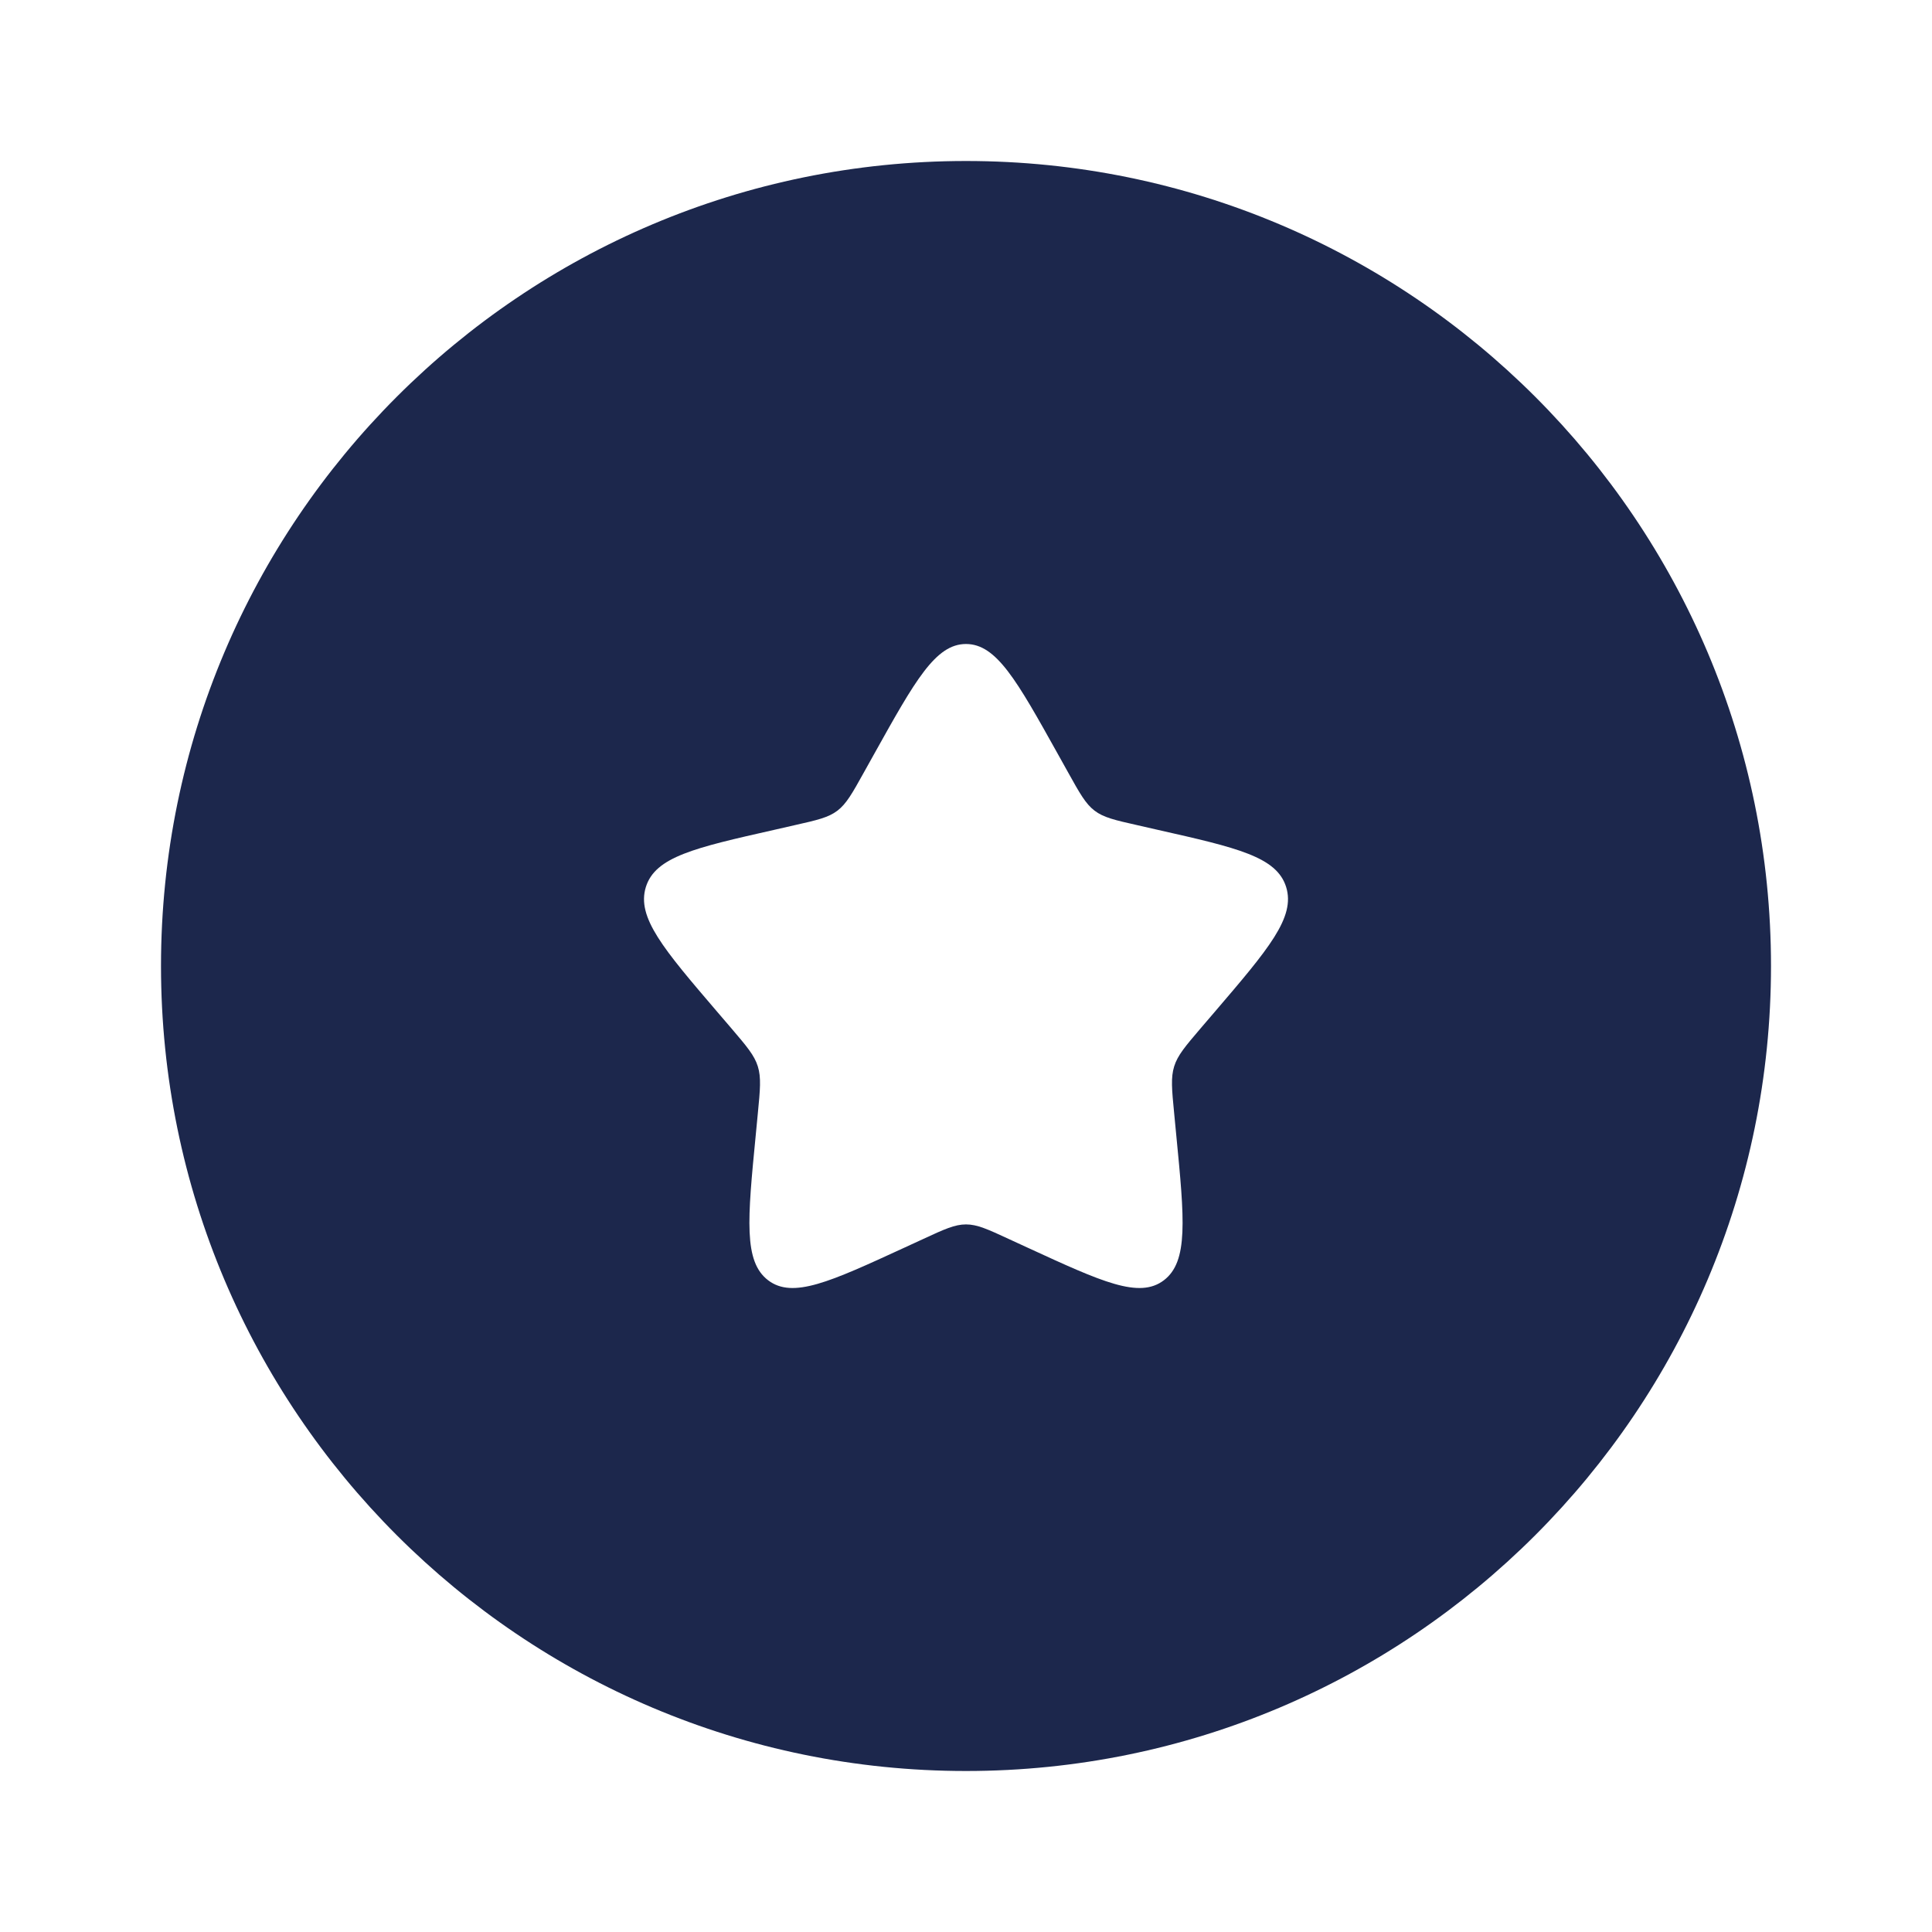 <!DOCTYPE svg PUBLIC "-//W3C//DTD SVG 1.1//EN" "http://www.w3.org/Graphics/SVG/1.1/DTD/svg11.dtd">
<!-- Uploaded to: SVG Repo, www.svgrepo.com, Transformed by: SVG Repo Mixer Tools -->
<svg width="64px" height="64px" viewBox="0 0 24 24" fill="none" xmlns="http://www.w3.org/2000/svg">
<g id="SVGRepo_bgCarrier" stroke-width="0"/>
<g id="SVGRepo_tracerCarrier" stroke-linecap="round" stroke-linejoin="round"/>
<g id="SVGRepo_iconCarrier"> <path fill-rule="evenodd" clip-rule="evenodd" d="M12 22C17.523 22 22 17.523 22 12C22 6.477 17.523 2 12 2C6.477 2 2 6.477 2 12C2 17.523 6.477 22 12 22ZM10.861 9.363L10.73 9.598C10.586 9.857 10.514 9.986 10.402 10.071C10.29 10.156 10.15 10.188 9.87 10.251L9.616 10.309C8.632 10.531 8.14 10.643 8.023 11.019C7.906 11.396 8.241 11.788 8.912 12.572L9.086 12.775C9.276 12.998 9.371 13.109 9.414 13.247C9.457 13.385 9.443 13.534 9.414 13.831L9.388 14.102C9.286 15.148 9.236 15.671 9.542 15.904C9.848 16.137 10.309 15.925 11.23 15.501L11.469 15.391C11.73 15.27 11.861 15.21 12 15.21C12.139 15.21 12.27 15.27 12.531 15.391L12.77 15.501C13.691 15.925 14.152 16.137 14.458 15.904C14.764 15.671 14.714 15.148 14.612 14.102L14.586 13.831C14.557 13.534 14.543 13.385 14.586 13.247C14.629 13.109 14.724 12.998 14.914 12.775L15.088 12.572C15.759 11.788 16.094 11.396 15.977 11.019C15.86 10.643 15.368 10.531 14.384 10.309L14.13 10.251C13.85 10.188 13.71 10.156 13.598 10.071C13.486 9.986 13.414 9.857 13.27 9.598L13.139 9.363C12.632 8.454 12.379 8 12 8C11.621 8 11.368 8.454 10.861 9.363Z" fill="#1C274C"/> </g>
</svg>